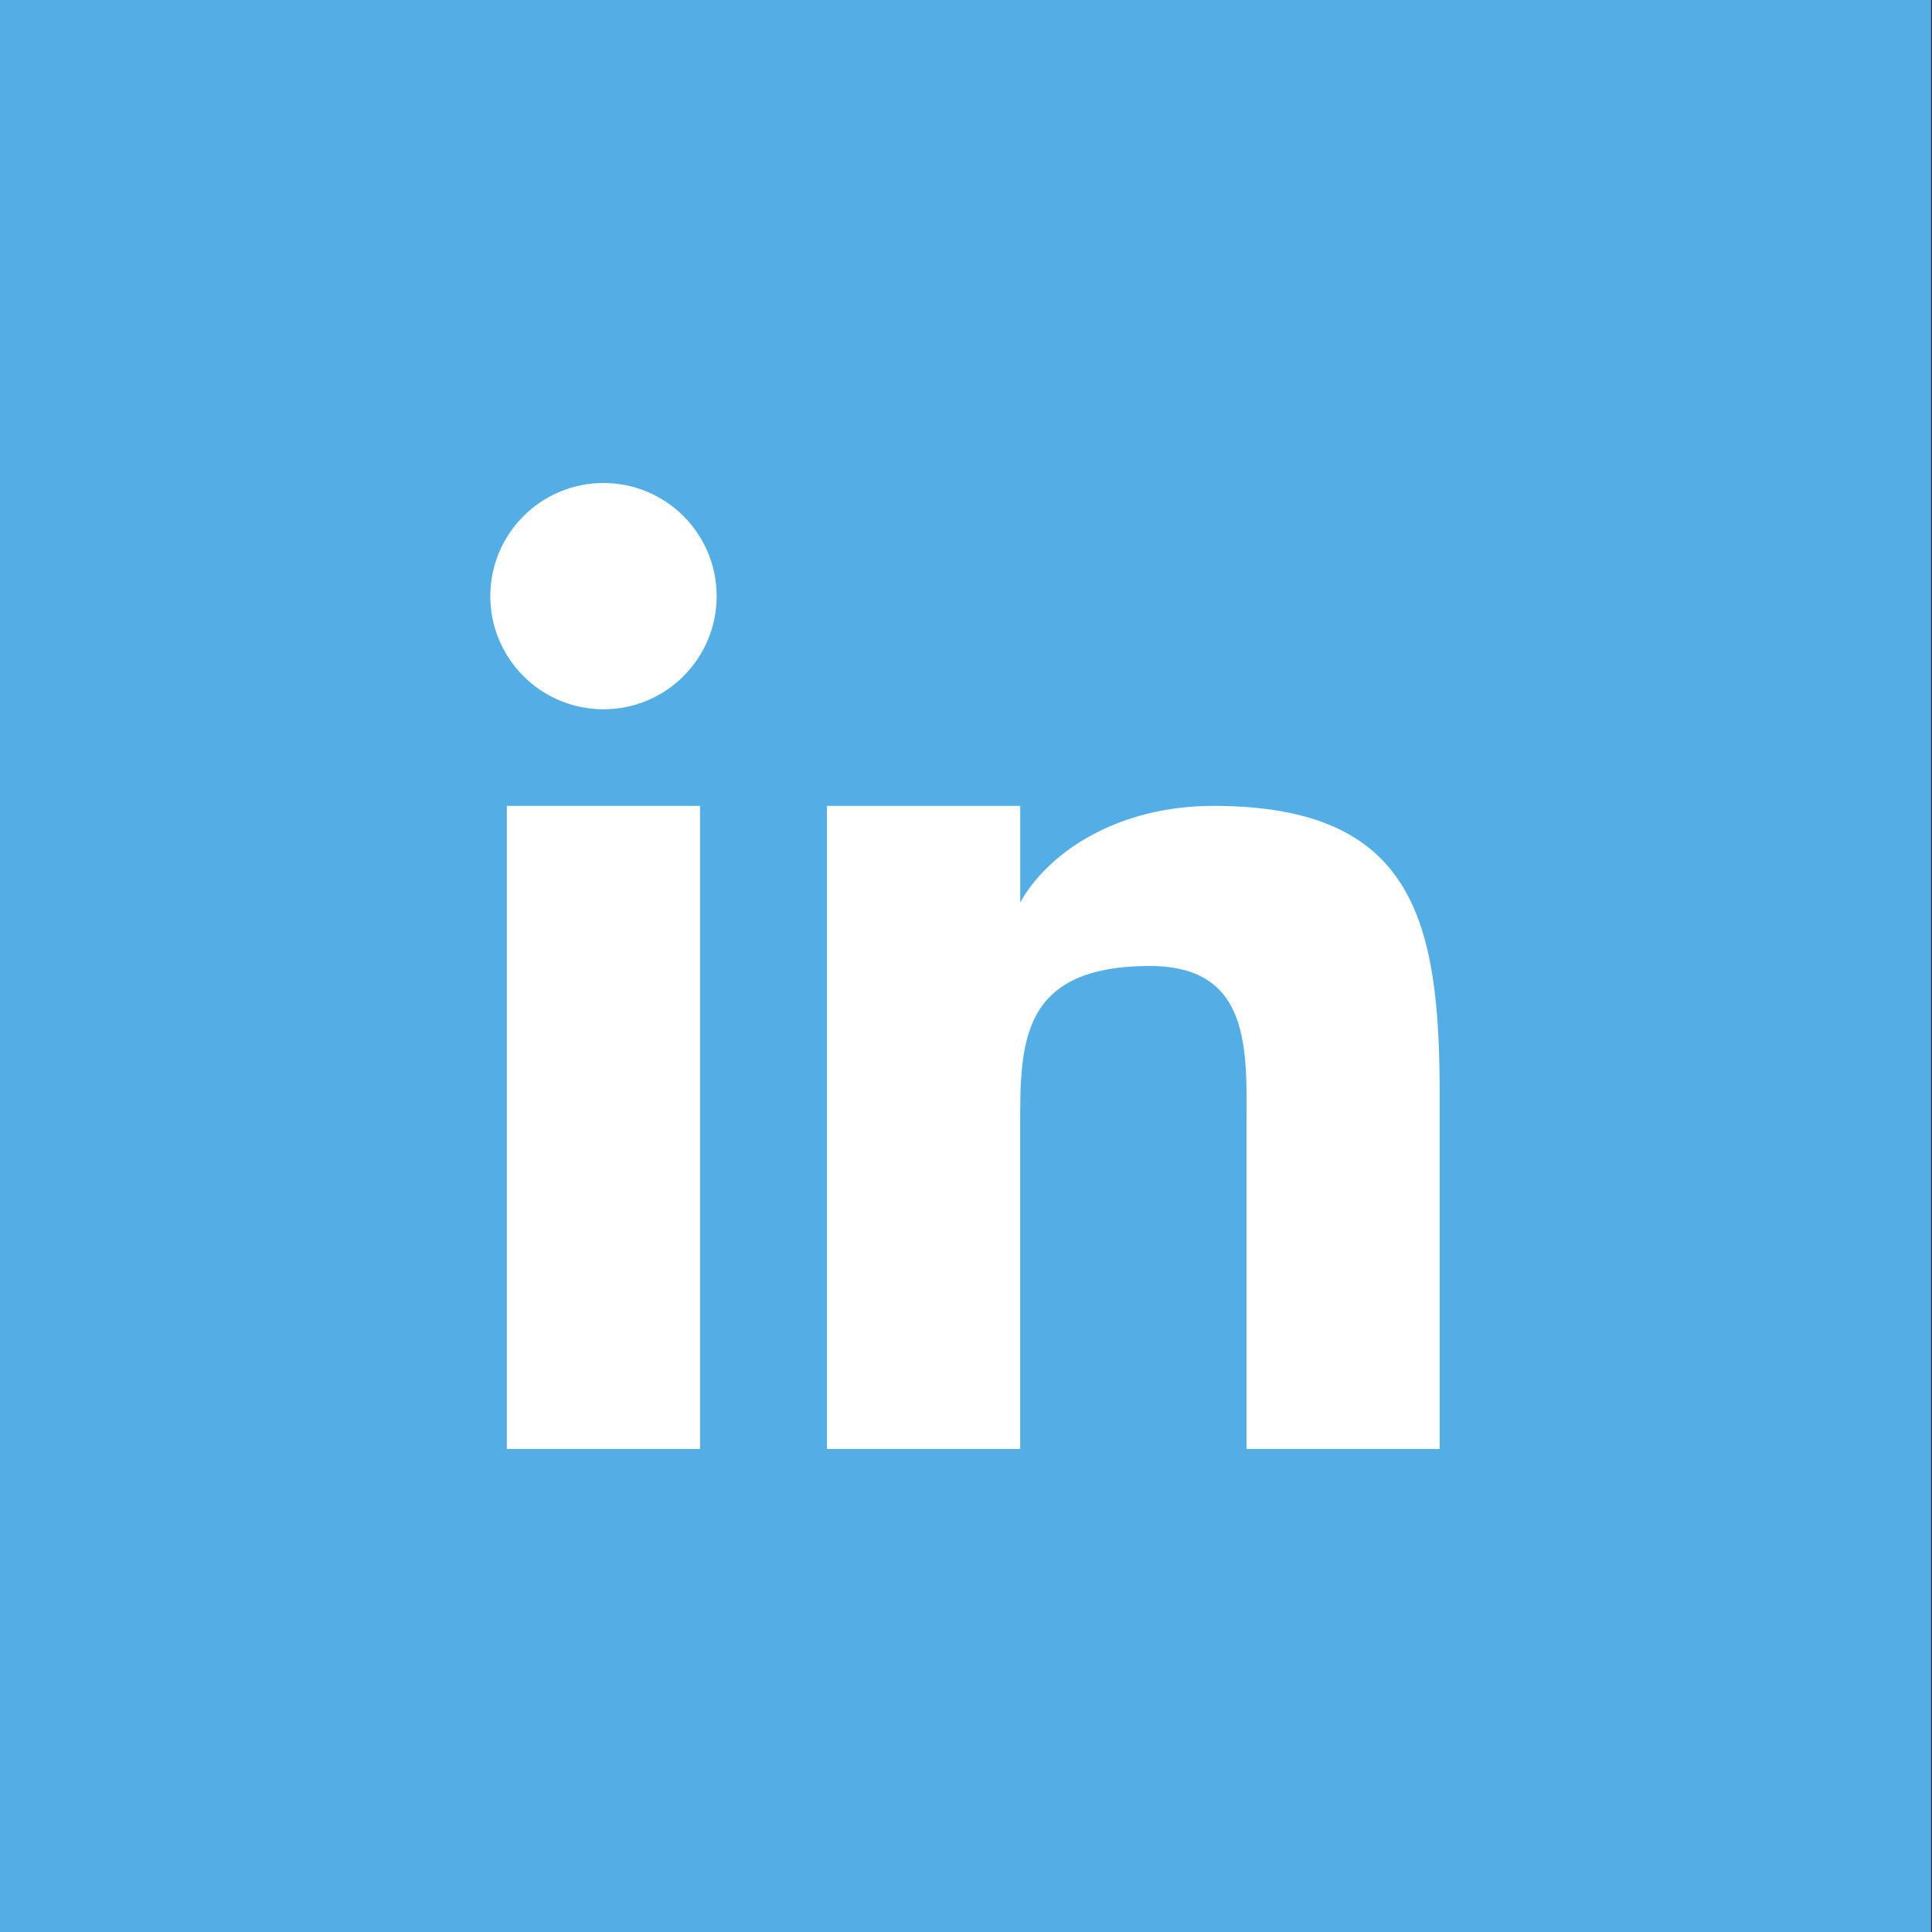 <?xml version="1.0" encoding="utf-8"?>
<!-- Generator: Adobe Illustrator 22.0.0, SVG Export Plug-In . SVG Version: 6.00 Build 0)  -->
<svg version="1.1" id="Layer_1" xmlns="http://www.w3.org/2000/svg" xmlns:xlink="http://www.w3.org/1999/xlink" x="0px" y="0px"
	 viewBox="0 0 32 32" style="enable-background:new 0 0 32 32;" xml:space="preserve">
<rect x="0" y="0" width="32" height="32" fill="#333333" stroke="none"/>
<rect x="-0.016" y="-0" style="fill:#52aee5;" width="32" height="32"/>
<g>
	<path id="n_4_" style="fill:#FFFFFF;" d="M13.698,13.348h3.2v1.6l0,0
		c0.457-0.823,1.6-1.6,3.2-1.6c3.337,0,3.748,1.92,3.748,4.8v5.852
		h-3.199v-5.349c0-1.234,0.091-2.651-1.601-2.651
		c-2.149,0-2.149,1.279-2.149,2.651v5.349h-3.2V13.348L13.698,13.348z"/>
	<rect id="_x7C__4_" x="8.395" y="13.348" style="fill:#FFFFFF;" width="3.2" height="10.652"/>
	<path id="_x28____x29__4_" style="fill:#FFFFFF;" d="M9.996,8c1.035,0,1.874,0.839,1.874,1.874
		c0,1.035-0.839,1.874-1.874,1.874c-1.035,0-1.875-0.839-1.875-1.874
		C8.121,8.839,8.961,8,9.996,8z"/>
</g>
</svg>
